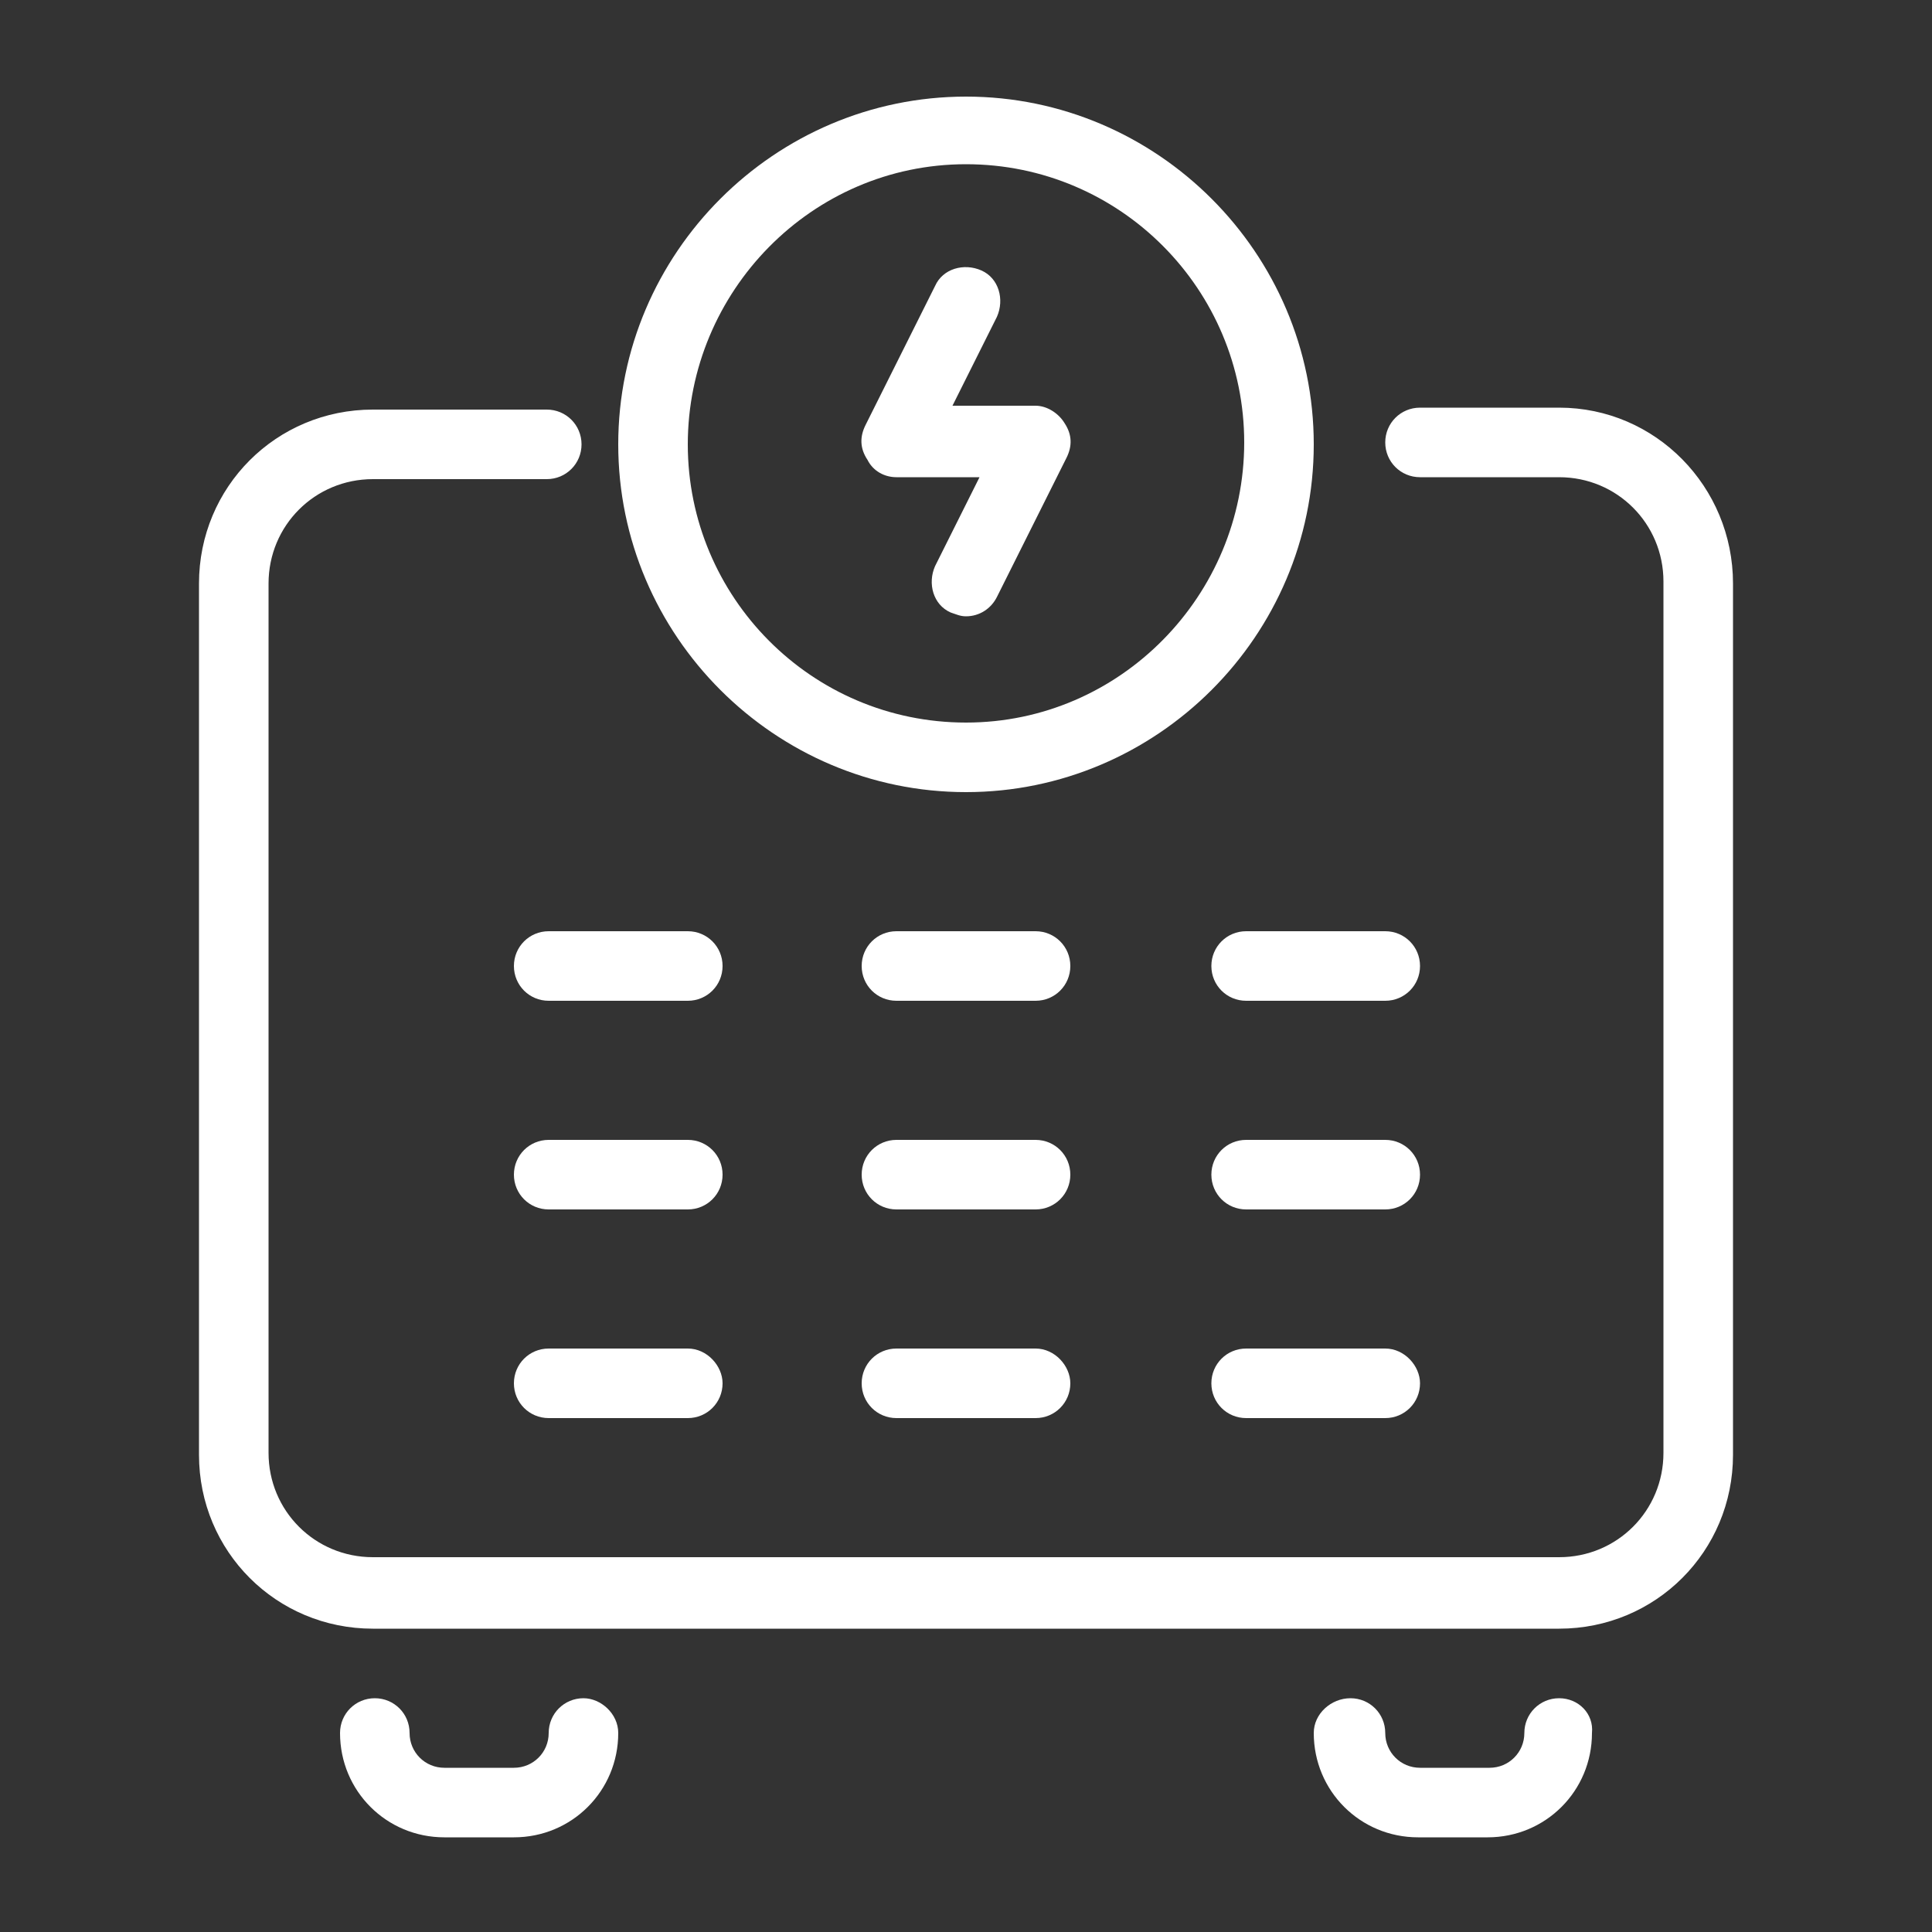 <?xml version="1.0" encoding="utf-8"?>
<!-- Generator: Adobe Illustrator 26.3.1, SVG Export Plug-In . SVG Version: 6.00 Build 0)  -->
<svg version="1.1" id="Layer_1" xmlns="http://www.w3.org/2000/svg" xmlns:xlink="http://www.w3.org/1999/xlink" x="0px" y="0px"
	 viewBox="0 0 100 100" style="enable-background:new 0 0 100 100;" xml:space="preserve">
<rect x="0" y="0" width="100" height="100" fill="#333333" stroke="none"/>
<style type="text/css">
	.st0{fill:#FFFFFF;}
</style>
<g>
	<path class="st0" d="M46.4,24.7h4.3l-2.3,4.6c-0.4,0.9-0.1,2,0.8,2.4c0.3,0.1,0.5,0.2,0.8,0.2c0.7,0,1.3-0.4,1.6-1l3.6-7.2
		c0.3-0.6,0.3-1.2-0.1-1.8c-0.3-0.5-0.9-0.9-1.5-0.9h-4.3l2.3-4.6c0.4-0.9,0.1-2-0.8-2.4c-0.9-0.4-2-0.1-2.4,0.8l-3.6,7.2
		c-0.3,0.6-0.3,1.2,0.1,1.8C45.2,24.4,45.8,24.7,46.4,24.7z"/>
	<path class="st0" d="M53.6,69.8h-7.2c-1,0-1.8,0.8-1.8,1.8c0,1,0.8,1.8,1.8,1.8h7.2c1,0,1.8-0.8,1.8-1.8
		C55.4,70.7,54.6,69.8,53.6,69.8z"/>
	<path class="st0" d="M53.6,59h-7.2c-1,0-1.8,0.8-1.8,1.8c0,1,0.8,1.8,1.8,1.8h7.2c1,0,1.8-0.8,1.8-1.8C55.4,59.8,54.6,59,53.6,59z"
		/>
	<path class="st0" d="M35.6,69.8h-7.2c-1,0-1.8,0.8-1.8,1.8c0,1,0.8,1.8,1.8,1.8h7.2c1,0,1.8-0.8,1.8-1.8
		C37.4,70.7,36.6,69.8,35.6,69.8z"/>
	<path class="st0" d="M35.6,59h-7.2c-1,0-1.8,0.8-1.8,1.8c0,1,0.8,1.8,1.8,1.8h7.2c1,0,1.8-0.8,1.8-1.8C37.4,59.8,36.6,59,35.6,59z"
		/>
	<path class="st0" d="M71.7,69.8h-7.2c-1,0-1.8,0.8-1.8,1.8c0,1,0.8,1.8,1.8,1.8h7.2c1,0,1.8-0.8,1.8-1.8
		C73.5,70.7,72.7,69.8,71.7,69.8z"/>
	<path class="st0" d="M71.7,59h-7.2c-1,0-1.8,0.8-1.8,1.8c0,1,0.8,1.8,1.8,1.8h7.2c1,0,1.8-0.8,1.8-1.8C73.5,59.8,72.7,59,71.7,59z"
		/>
	<path class="st0" d="M53.6,48.2h-7.2c-1,0-1.8,0.8-1.8,1.8c0,1,0.8,1.8,1.8,1.8h7.2c1,0,1.8-0.8,1.8-1.8
		C55.4,49,54.6,48.2,53.6,48.2z"/>
	<path class="st0" d="M35.6,48.2h-7.2c-1,0-1.8,0.8-1.8,1.8c0,1,0.8,1.8,1.8,1.8h7.2c1,0,1.8-0.8,1.8-1.8
		C37.4,49,36.6,48.2,35.6,48.2z"/>
	<path class="st0" d="M71.7,48.2h-7.2c-1,0-1.8,0.8-1.8,1.8c0,1,0.8,1.8,1.8,1.8h7.2c1,0,1.8-0.8,1.8-1.8
		C73.5,49,72.7,48.2,71.7,48.2z"/>
	<path class="st0" d="M80.7,87.9c-1,0-1.8,0.8-1.8,1.8c0,1-0.8,1.8-1.8,1.8h-3.6c-1,0-1.8-0.8-1.8-1.8c0-1-0.8-1.8-1.8-1.8
		S68,88.7,68,89.7c0,3,2.4,5.4,5.4,5.4h3.6c3,0,5.4-2.4,5.4-5.4C82.5,88.7,81.7,87.9,80.7,87.9z"/>
	<path class="st0" d="M30.2,87.9c-1,0-1.8,0.8-1.8,1.8c0,1-0.8,1.8-1.8,1.8h-3.6c-1,0-1.8-0.8-1.8-1.8c0-1-0.8-1.8-1.8-1.8
		c-1,0-1.8,0.8-1.8,1.8c0,3,2.4,5.4,5.4,5.4h3.6c3,0,5.4-2.4,5.4-5.4C32,88.7,31.1,87.9,30.2,87.9z"/>
	<path class="st0" d="M80.7,21.1h-7.2c-1,0-1.8,0.8-1.8,1.8s0.8,1.8,1.8,1.8h7.2c3,0,5.4,2.4,5.4,5.4v45.1c0,3-2.4,5.4-5.4,5.4H19.3
		c-3,0-5.4-2.4-5.4-5.4V30.2c0-3,2.4-5.4,5.4-5.4h9c1,0,1.8-0.8,1.8-1.8s-0.8-1.8-1.8-1.8h-9c-5,0-9,4-9,9v45.1c0,5,4,9,9,9h61.4
		c5,0,9-4,9-9V30.2C89.7,25.2,85.7,21.1,80.7,21.1z"/>
	<path class="st0" d="M50,41c9.9,0,18-8.1,18-18s-8.1-18-18-18s-18,8.1-18,18S40.1,41,50,41z M50,8.5c8,0,14.4,6.5,14.4,14.4
		S58,37.4,50,37.4s-14.4-6.5-14.4-14.4S42,8.5,50,8.5z"/>
</g>
</svg>
